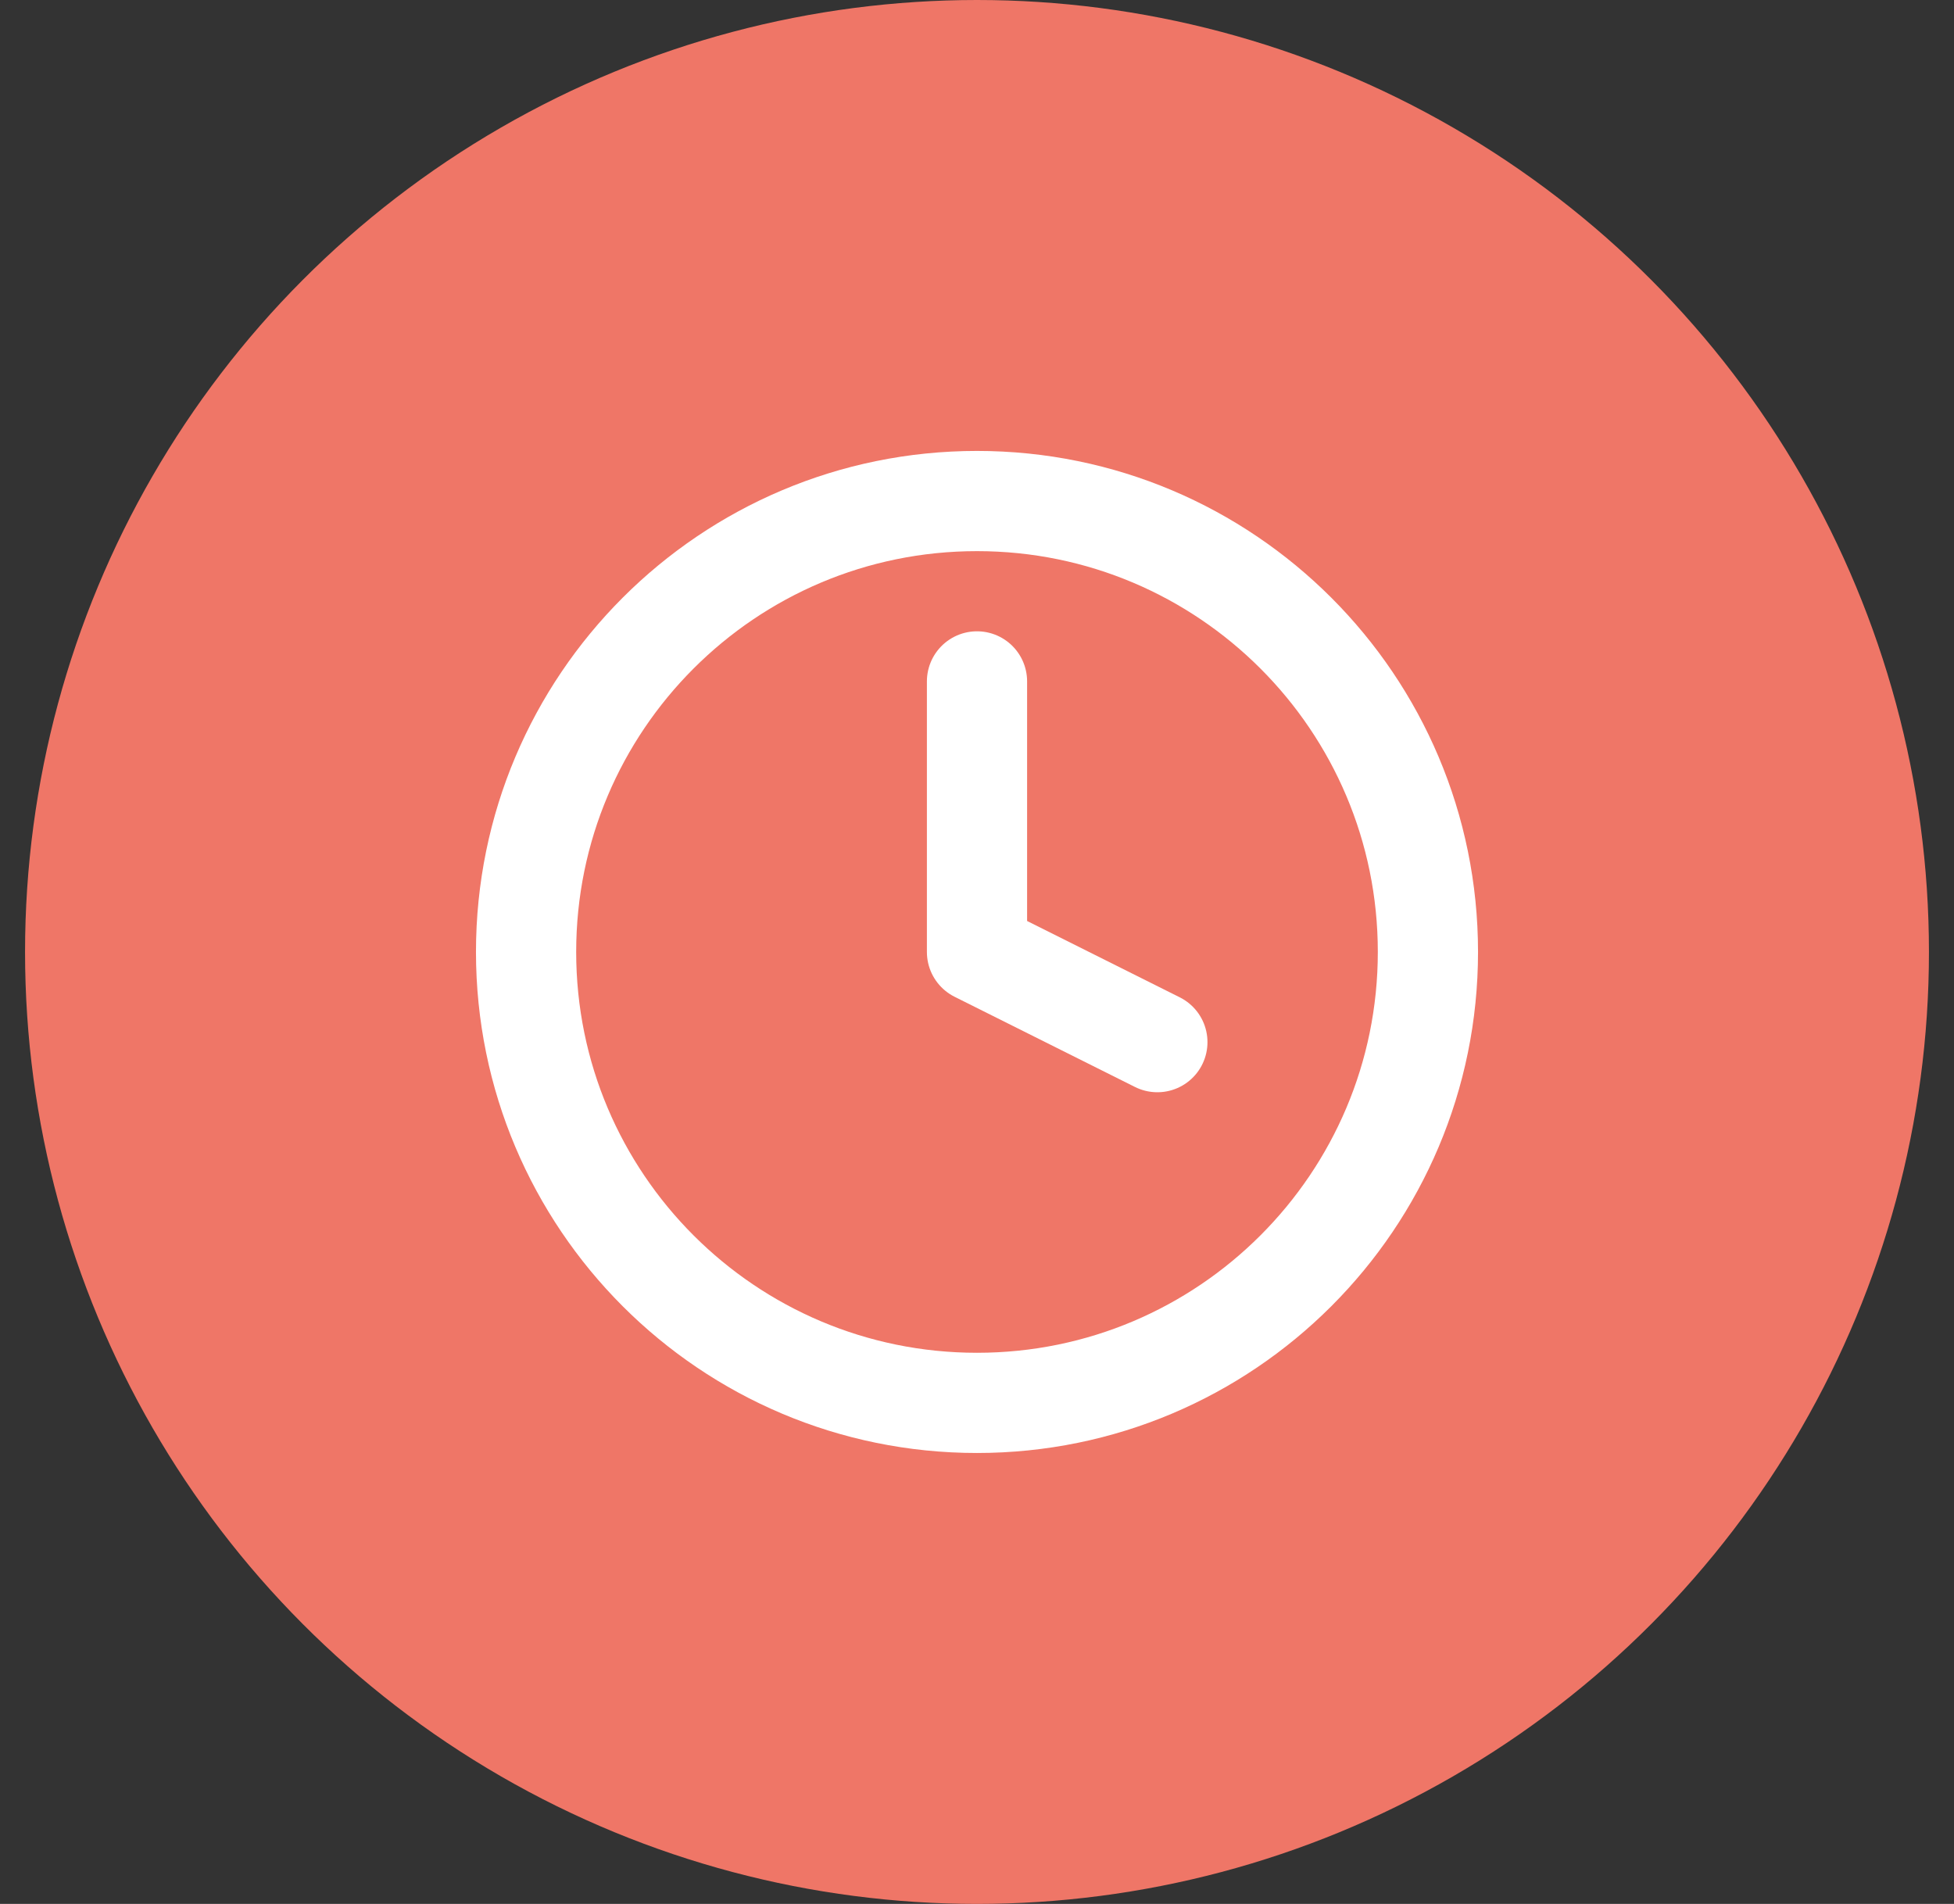 <svg width="39" height="38" viewBox="0 0 39 38" fill="none" xmlns="http://www.w3.org/2000/svg">
<rect x="0" y="0" width="39" height="38" fill="#333333" stroke="none"/>
<g id="Group">
<g id="Group 41">
<g id="Group 39">
<g id="Group 38">
<circle id="Ellipse 11" cx="19.5" cy="19" r="19" fill="#EF7667"/>
</g>
</g>
<g id="Group 40">
<path id="Vector" d="M19.5 28C24.471 28 28.5 23.971 28.5 19C28.5 14.029 24.471 10 19.5 10C14.529 10 10.5 14.029 10.5 19C10.5 23.971 14.529 28 19.5 28Z" stroke="white" stroke-width="2" stroke-linecap="round" stroke-linejoin="round"/>
<path id="Vector_2" d="M19.5 13.6V19L23.1 20.8" stroke="white" stroke-width="2" stroke-linecap="round" stroke-linejoin="round"/>
</g>
</g>
</g>
</svg>
